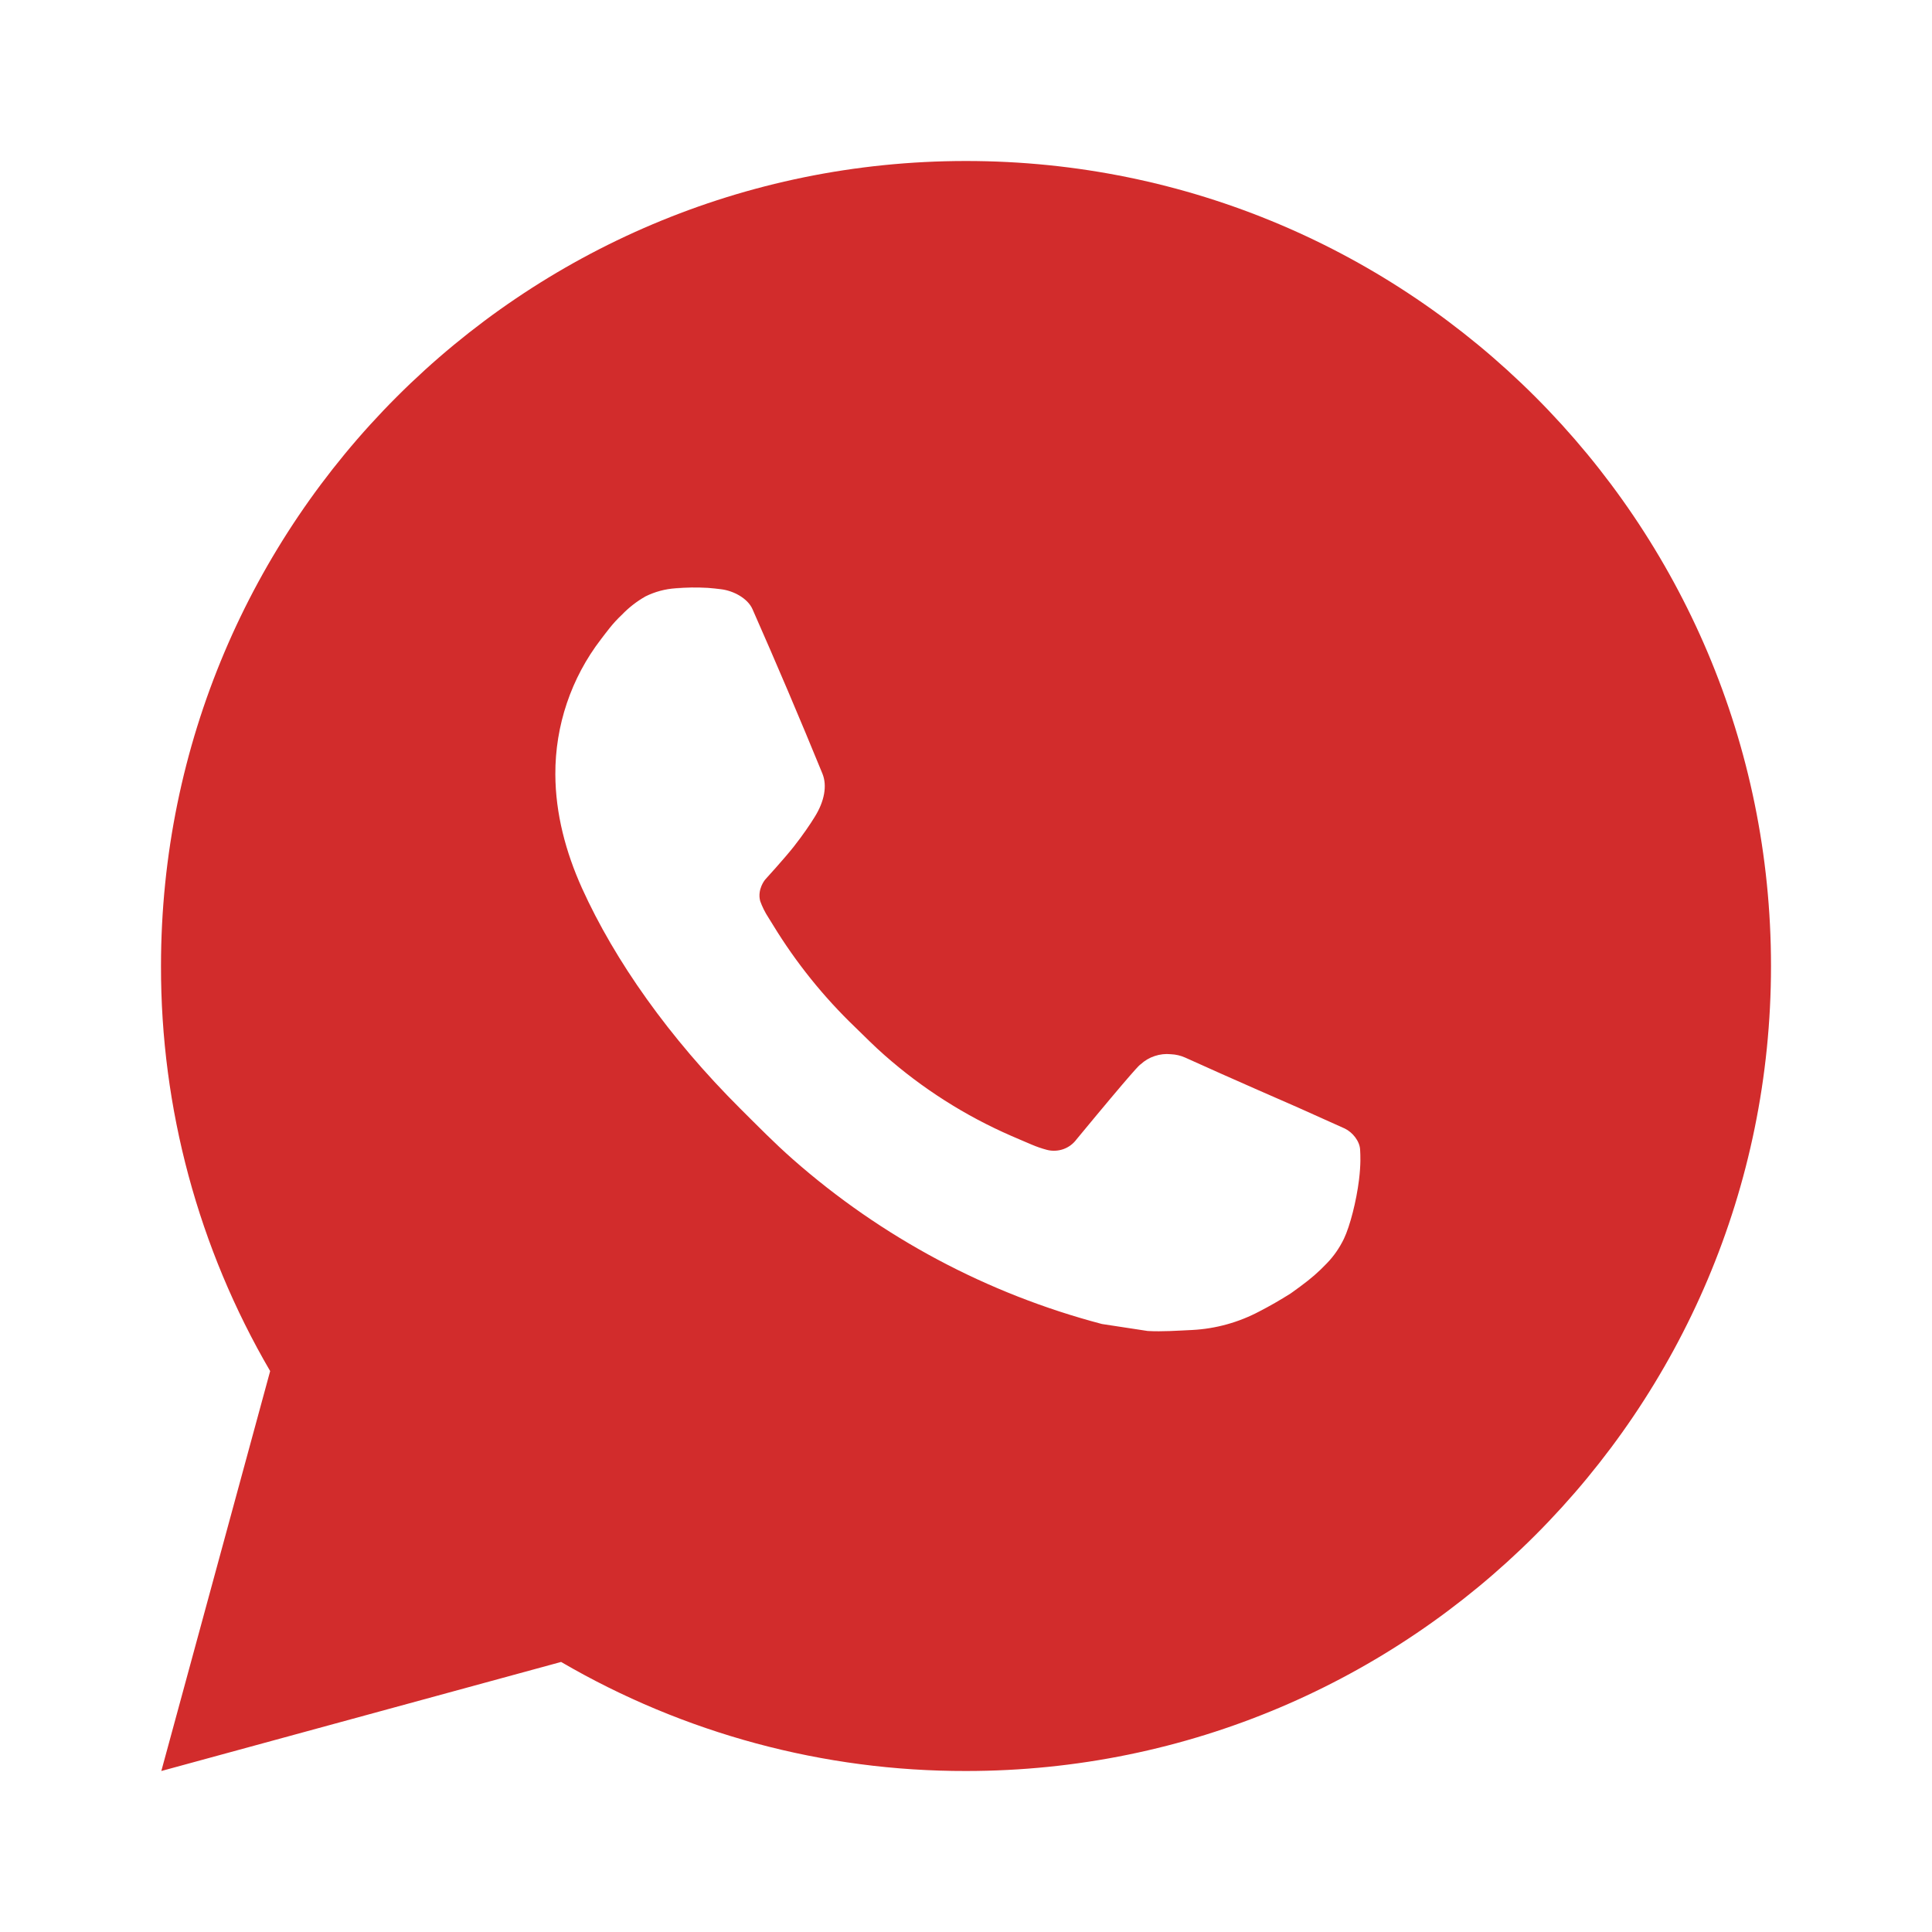 <svg width="36" height="36" viewBox="0 0 36 36" fill="none" xmlns="http://www.w3.org/2000/svg">
<path d="M18 3C26.285 3 33 9.716 33 18C33 26.285 26.285 33 18 33C15.349 33.005 12.745 32.303 10.455 30.968L3.006 33L5.034 25.548C3.697 23.257 2.995 20.652 3 18C3 9.716 9.716 3 18 3ZM12.888 10.95L12.588 10.962C12.394 10.975 12.204 11.026 12.03 11.112C11.867 11.204 11.719 11.319 11.589 11.454C11.409 11.623 11.307 11.771 11.197 11.913C10.643 12.634 10.344 13.52 10.348 14.43C10.351 15.165 10.543 15.88 10.844 16.549C11.457 17.902 12.466 19.335 13.799 20.663C14.12 20.982 14.434 21.303 14.774 21.602C16.429 23.059 18.401 24.11 20.534 24.671L21.386 24.801C21.663 24.816 21.941 24.795 22.22 24.782C22.656 24.759 23.083 24.64 23.469 24.435C23.665 24.334 23.857 24.223 24.044 24.105C24.044 24.105 24.107 24.062 24.231 23.97C24.433 23.82 24.558 23.713 24.726 23.538C24.852 23.408 24.957 23.257 25.041 23.085C25.158 22.84 25.275 22.374 25.323 21.985C25.359 21.689 25.349 21.526 25.344 21.426C25.338 21.265 25.204 21.099 25.059 21.029L24.186 20.637C24.186 20.637 22.881 20.069 22.083 19.706C22 19.669 21.91 19.648 21.819 19.644C21.716 19.633 21.613 19.645 21.515 19.678C21.417 19.71 21.327 19.764 21.252 19.834C21.244 19.831 21.144 19.917 20.059 21.231C19.997 21.315 19.912 21.378 19.813 21.413C19.715 21.447 19.608 21.452 19.508 21.426C19.41 21.4 19.314 21.367 19.221 21.327C19.035 21.249 18.971 21.219 18.843 21.165C17.982 20.79 17.185 20.282 16.48 19.66C16.291 19.495 16.116 19.316 15.936 19.142C15.346 18.576 14.832 17.937 14.406 17.239L14.318 17.097C14.255 17.001 14.204 16.898 14.165 16.79C14.107 16.569 14.256 16.392 14.256 16.392C14.256 16.392 14.62 15.993 14.79 15.777C14.955 15.567 15.095 15.363 15.184 15.217C15.361 14.932 15.417 14.64 15.324 14.414C14.904 13.387 14.47 12.367 14.022 11.352C13.934 11.151 13.671 11.007 13.432 10.979C13.351 10.969 13.271 10.96 13.19 10.954C12.988 10.943 12.786 10.945 12.585 10.96L12.888 10.95Z" fill="#D22C2C"/>
</svg>
